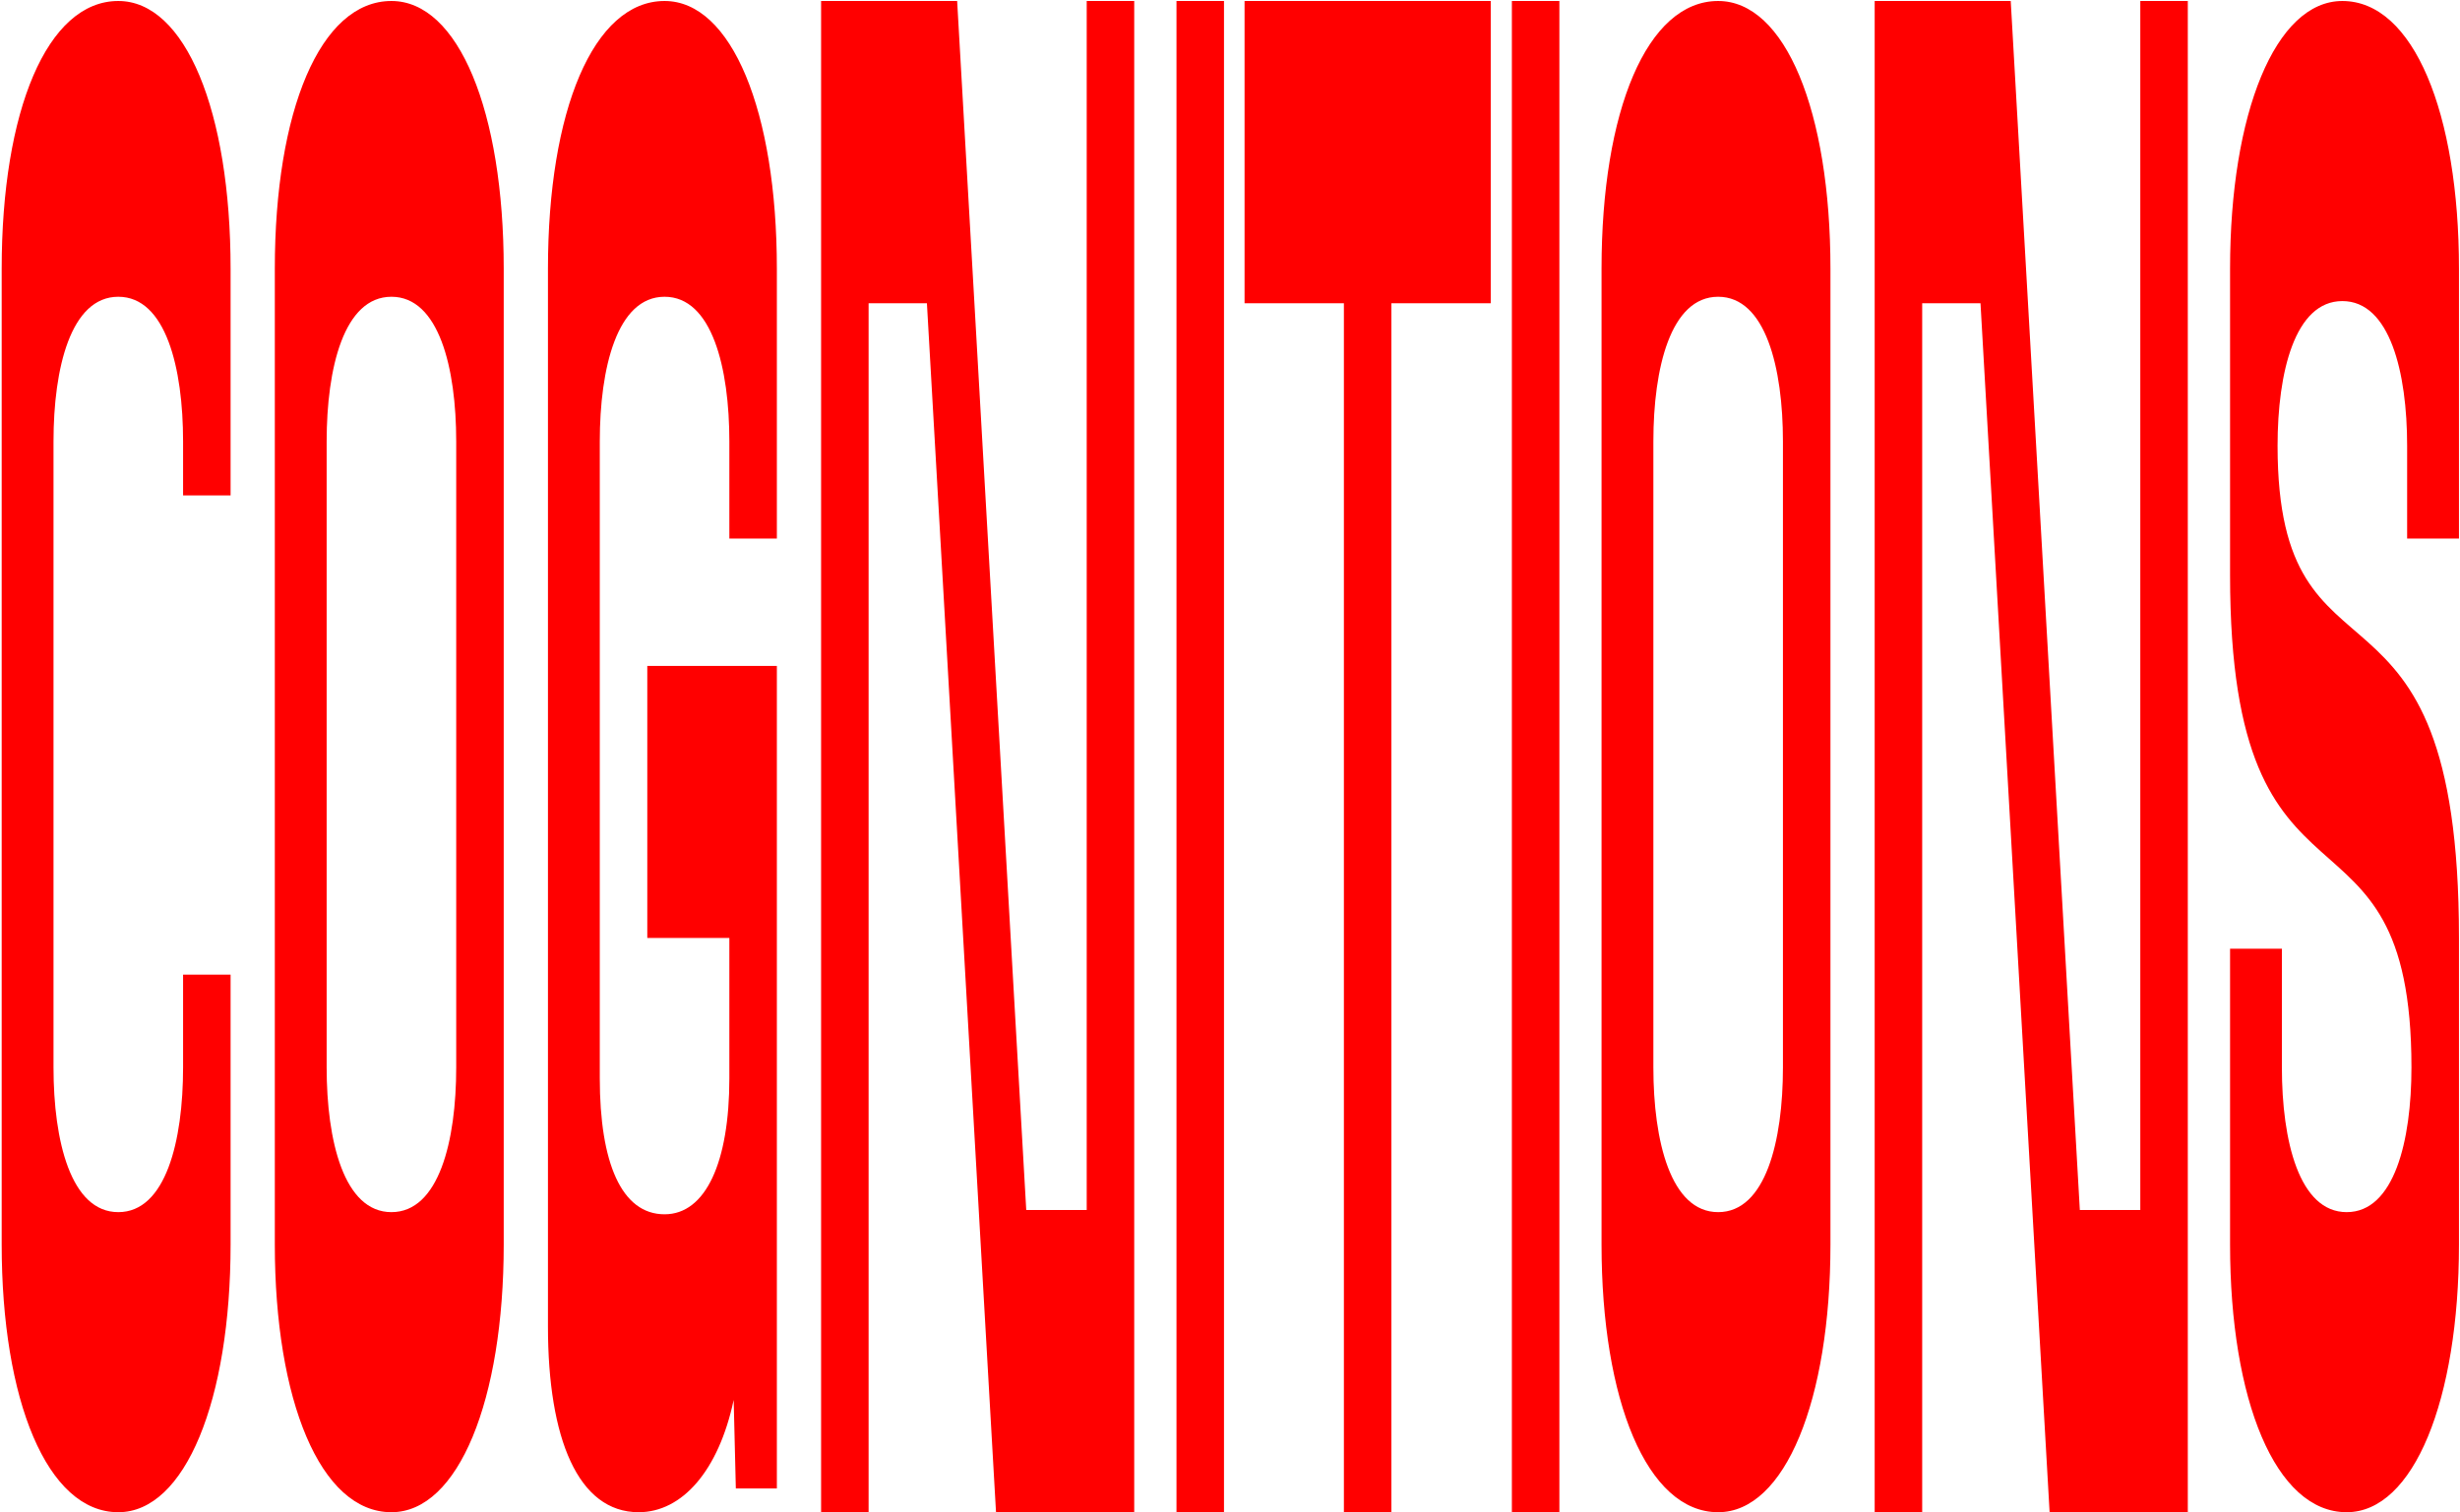 <svg xmlns="http://www.w3.org/2000/svg" fill="none" viewBox="0 0 1236 760" height="760" width="1236">
<path fill="#FF0000" d="M91.985 489.835H115.855V625.46C115.855 703.58 93.07 760 59.435 760C23.63 760 0.845 703.58 0.845 625.46V135.04C0.845 55.835 23.63 0.5 59.435 0.5C93.07 0.5 115.855 55.835 115.855 135.04V248.965H91.985V221.84C91.985 184.95 83.305 149.145 59.435 149.145C35.565 149.145 26.885 184.95 26.885 221.84V536.49C26.885 573.38 35.565 609.185 59.435 609.185C83.305 609.185 91.985 573.38 91.985 536.49V489.835ZM196.671 760C160.866 760 138.081 703.58 138.081 625.46V135.04C138.081 55.835 160.866 0.5 196.671 0.5C230.306 0.5 253.091 55.835 253.091 135.04V625.46C253.091 703.58 230.306 760 196.671 760ZM196.671 609.185C220.541 609.185 229.221 573.38 229.221 536.49V221.84C229.221 184.95 220.541 149.145 196.671 149.145C172.801 149.145 164.121 184.95 164.121 221.84V536.49C164.121 573.38 172.801 609.185 196.671 609.185ZM320.886 760C290.506 760 275.316 723.11 275.316 666.69V135.04C275.316 55.835 298.101 0.5 333.906 0.5C367.541 0.5 390.326 55.835 390.326 135.04V270.665H366.456V221.84C366.456 184.95 357.776 149.145 333.906 149.145C310.036 149.145 301.356 184.95 301.356 221.84V541.915C301.356 584.23 312.206 610.27 333.906 610.27C354.521 610.27 366.456 584.23 366.456 541.915V471.39H325.226V334.68H390.326V748.065H369.711L368.626 703.58C361.031 739.385 342.586 760 320.886 760ZM436.422 760H412.552V0.5H480.907L515.627 608.1H546.007V0.5H569.877V760H500.437L465.717 152.4H436.422V760ZM614.981 760H591.111V0.5H614.981V760ZM699.094 760H675.224V152.4H625.314V0.5H749.004V152.4H699.094V760ZM783.495 760H759.625V0.5H783.495V760ZM863.268 760C827.463 760 804.678 703.58 804.678 625.46V135.04C804.678 55.835 827.463 0.5 863.268 0.5C896.903 0.5 919.688 55.835 919.688 135.04V625.46C919.688 703.58 896.903 760 863.268 760ZM863.268 609.185C887.138 609.185 895.818 573.38 895.818 536.49V221.84C895.818 184.95 887.138 149.145 863.268 149.145C839.398 149.145 830.718 184.95 830.718 221.84V536.49C830.718 573.38 839.398 609.185 863.268 609.185ZM965.783 760H941.913V0.5H1010.27L1044.99 608.1H1075.37V0.5H1099.24V760H1029.8L995.078 152.4H965.783V760ZM1179.06 760C1143.26 760 1120.47 703.58 1120.47 625.46V476.815H1146.51V536.49C1146.51 573.38 1155.19 609.185 1179.06 609.185C1202.93 609.185 1211.61 573.38 1211.61 536.49C1211.61 391.1 1120.47 474.645 1120.47 289.11V135.04C1120.47 56.92 1143.26 0.5 1176.89 0.5C1212.7 0.5 1235.48 56.92 1235.48 135.04V270.665H1209.44V224.01C1209.44 187.12 1200.76 151.315 1176.89 151.315C1153.02 151.315 1144.34 187.12 1144.34 224.01C1144.34 356.38 1235.48 272.835 1235.48 471.39V625.46C1235.48 703.58 1212.7 760 1179.06 760Z"></path>
</svg>
